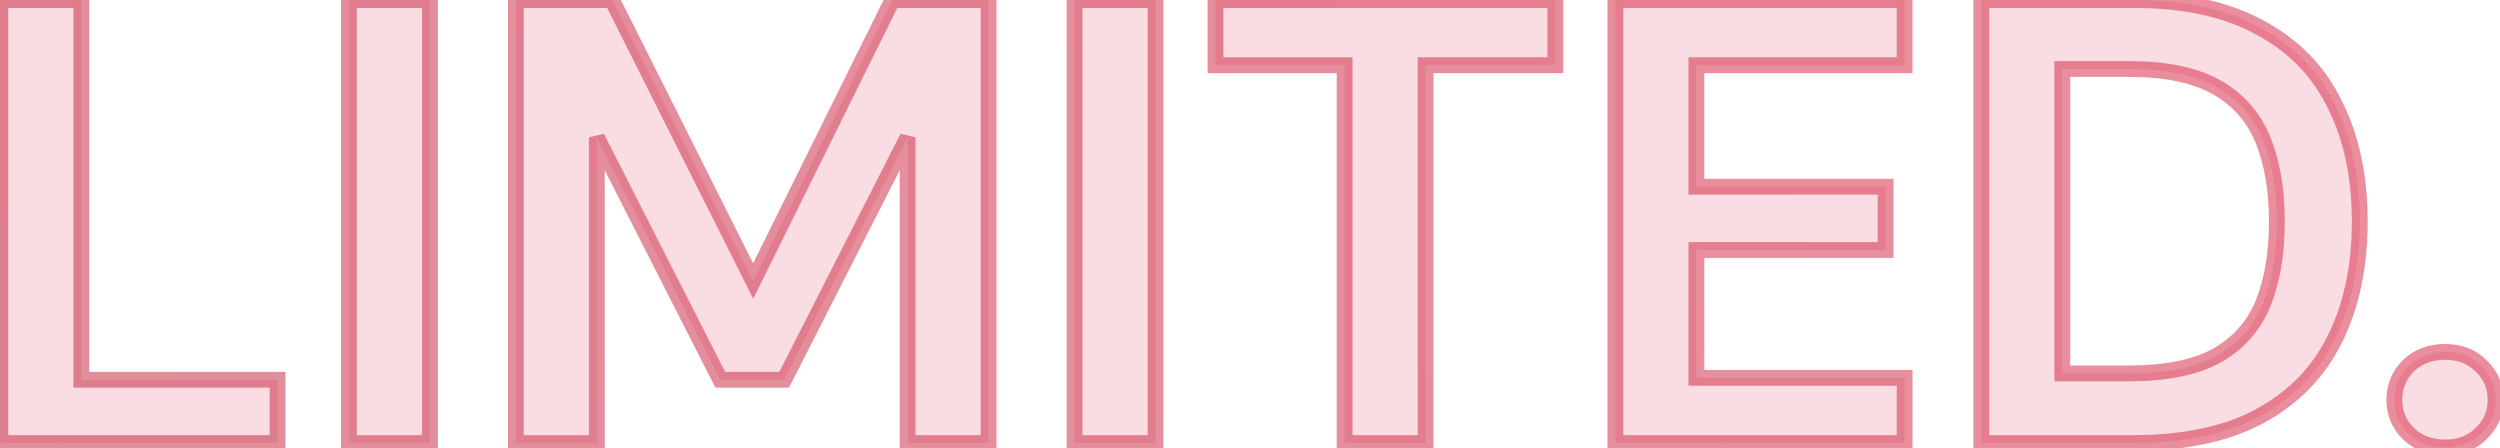 <svg width="474" height="85" viewBox="0 0 474 85" fill="none" xmlns="http://www.w3.org/2000/svg">
<path d="M0.066 84V0H15.426V72H52.626V84H0.066ZM66.16 84V0H81.52V84H66.16ZM97.801 84V0H116.041L142.801 53.28L169.201 0H187.441V84H172.081V26.04L148.681 72H136.561L113.161 26.04V84H97.801ZM203.738 84V0H219.098V84H203.738ZM254.939 84V12.36H230.459V0H294.899V12.36H270.299V84H254.939ZM306.277 84V0H361.117V12.36H321.637V35.4H357.517V47.4H321.637V71.64H361.117V84H306.277ZM375.652 84V0H404.332C414.172 0 422.252 1.76 428.572 5.28C434.972 8.72 439.692 13.6 442.732 19.92C445.852 26.16 447.412 33.52 447.412 42C447.412 50.48 445.852 57.88 442.732 64.2C439.692 70.44 434.972 75.32 428.572 78.84C422.252 82.28 414.172 84 404.332 84H375.652ZM391.012 70.8H403.612C410.652 70.8 416.212 69.68 420.292 67.44C424.372 65.12 427.292 61.84 429.052 57.6C430.812 53.28 431.692 48.08 431.692 42C431.692 36 430.812 30.84 429.052 26.52C427.292 22.2 424.372 18.88 420.292 16.56C416.212 14.24 410.652 13.08 403.612 13.08H391.012V70.8ZM463.572 84.84C460.772 84.84 458.452 83.96 456.612 82.2C454.852 80.44 453.972 78.32 453.972 75.84C453.972 73.28 454.852 71.12 456.612 69.36C458.452 67.6 460.772 66.72 463.572 66.72C466.372 66.72 468.652 67.6 470.412 69.36C472.252 71.12 473.172 73.28 473.172 75.84C473.172 78.32 472.252 80.44 470.412 82.2C468.652 83.96 466.372 84.84 463.572 84.84Z" fill="#D81D3C" fill-opacity="0.15"/>
<path d="M0.066 84H-1.434V85.5H0.066V84ZM0.066 0V-1.5H-1.434V0H0.066ZM15.426 0H16.926V-1.5H15.426V0ZM15.426 72H13.926V73.5H15.426V72ZM52.626 72H54.126V70.5H52.626V72ZM52.626 84V85.5H54.126V84H52.626ZM1.566 84V0H-1.434V84H1.566ZM0.066 1.5H15.426V-1.5H0.066V1.5ZM13.926 0V72H16.926V0H13.926ZM15.426 73.5H52.626V70.5H15.426V73.5ZM51.126 72V84H54.126V72H51.126ZM52.626 82.5H0.066V85.5H52.626V82.5ZM66.16 84H64.66V85.5H66.16V84ZM66.16 0V-1.5H64.66V0H66.16ZM81.52 0H83.02V-1.5H81.52V0ZM81.52 84V85.5H83.02V84H81.52ZM67.66 84V0H64.66V84H67.66ZM66.16 1.5H81.52V-1.5H66.16V1.5ZM80.02 0V84H83.02V0H80.02ZM81.52 82.5H66.16V85.5H81.52V82.5ZM97.801 84H96.301V85.5H97.801V84ZM97.801 0V-1.5H96.301V0H97.801ZM116.041 0L117.381 -0.673L116.966 -1.5H116.041V0ZM142.801 53.28L141.46 53.953L142.81 56.64L144.145 53.946L142.801 53.28ZM169.201 0V-1.5H168.27L167.857 -0.666L169.201 0ZM187.441 0H188.941V-1.5H187.441V0ZM187.441 84V85.5H188.941V84H187.441ZM172.081 84H170.581V85.5H172.081V84ZM172.081 26.04H173.581L170.744 25.36L172.081 26.04ZM148.681 72V73.5H149.6L150.017 72.681L148.681 72ZM136.561 72L135.224 72.681L135.641 73.5H136.561V72ZM113.161 26.04L114.497 25.36L111.661 26.04H113.161ZM113.161 84V85.5H114.661V84H113.161ZM99.301 84V0H96.301V84H99.301ZM97.801 1.5H116.041V-1.5H97.801V1.5ZM114.7 0.673L141.46 53.953L144.141 52.607L117.381 -0.673L114.7 0.673ZM144.145 53.946L170.545 0.666L167.857 -0.666L141.457 52.614L144.145 53.946ZM169.201 1.5H187.441V-1.5H169.201V1.5ZM185.941 0V84H188.941V0H185.941ZM187.441 82.5H172.081V85.5H187.441V82.5ZM173.581 84V26.04H170.581V84H173.581ZM170.744 25.36L147.344 71.32L150.017 72.681L173.417 26.721L170.744 25.36ZM148.681 70.5H136.561V73.5H148.681V70.5ZM137.897 71.32L114.497 25.36L111.824 26.721L135.224 72.681L137.897 71.32ZM111.661 26.04V84H114.661V26.04H111.661ZM113.161 82.5H97.801V85.5H113.161V82.5ZM203.738 84H202.238V85.5H203.738V84ZM203.738 0V-1.5H202.238V0H203.738ZM219.098 0H220.598V-1.5H219.098V0ZM219.098 84V85.5H220.598V84H219.098ZM205.238 84V0H202.238V84H205.238ZM203.738 1.5H219.098V-1.5H203.738V1.5ZM217.598 0V84H220.598V0H217.598ZM219.098 82.5H203.738V85.5H219.098V82.5ZM254.939 84H253.439V85.5H254.939V84ZM254.939 12.36H256.439V10.86H254.939V12.36ZM230.459 12.36H228.959V13.86H230.459V12.36ZM230.459 0V-1.5H228.959V0H230.459ZM294.899 0H296.399V-1.5H294.899V0ZM294.899 12.36V13.86H296.399V12.36H294.899ZM270.299 12.36V10.86H268.799V12.36H270.299ZM270.299 84V85.5H271.799V84H270.299ZM256.439 84V12.36H253.439V84H256.439ZM254.939 10.86H230.459V13.86H254.939V10.86ZM231.959 12.36V0H228.959V12.36H231.959ZM230.459 1.5H294.899V-1.5H230.459V1.5ZM293.399 0V12.36H296.399V0H293.399ZM294.899 10.86H270.299V13.86H294.899V10.86ZM268.799 12.36V84H271.799V12.36H268.799ZM270.299 82.5H254.939V85.5H270.299V82.5ZM306.277 84H304.777V85.5H306.277V84ZM306.277 0V-1.5H304.777V0H306.277ZM361.117 0H362.617V-1.5H361.117V0ZM361.117 12.36V13.86H362.617V12.36H361.117ZM321.637 12.36V10.86H320.137V12.36H321.637ZM321.637 35.4H320.137V36.9H321.637V35.4ZM357.517 35.4H359.017V33.9H357.517V35.4ZM357.517 47.4V48.9H359.017V47.4H357.517ZM321.637 47.4V45.9H320.137V47.4H321.637ZM321.637 71.64H320.137V73.14H321.637V71.64ZM361.117 71.64H362.617V70.14H361.117V71.64ZM361.117 84V85.5H362.617V84H361.117ZM307.777 84V0H304.777V84H307.777ZM306.277 1.5H361.117V-1.5H306.277V1.5ZM359.617 0V12.36H362.617V0H359.617ZM361.117 10.86H321.637V13.86H361.117V10.86ZM320.137 12.36V35.4H323.137V12.36H320.137ZM321.637 36.9H357.517V33.9H321.637V36.9ZM356.017 35.4V47.4H359.017V35.4H356.017ZM357.517 45.9H321.637V48.9H357.517V45.9ZM320.137 47.4V71.64H323.137V47.4H320.137ZM321.637 73.14H361.117V70.14H321.637V73.14ZM359.617 71.64V84H362.617V71.64H359.617ZM361.117 82.5H306.277V85.5H361.117V82.5ZM375.652 84H374.152V85.5H375.652V84ZM375.652 0V-1.5H374.152V0H375.652ZM428.572 5.28L427.842 6.591L427.852 6.596L427.862 6.601L428.572 5.28ZM442.732 19.92L441.38 20.57L441.385 20.581L441.391 20.591L442.732 19.92ZM442.732 64.2L441.387 63.536L441.384 63.543L442.732 64.2ZM428.572 78.84L429.289 80.158L429.295 80.154L428.572 78.84ZM391.012 70.8H389.512V72.3H391.012V70.8ZM420.292 67.44L421.014 68.755L421.024 68.75L421.034 68.744L420.292 67.44ZM429.052 57.6L430.438 58.175L430.441 58.166L429.052 57.6ZM429.052 26.52L427.663 27.086V27.086L429.052 26.52ZM391.012 13.08V11.58H389.512V13.08H391.012ZM377.152 84V0H374.152V84H377.152ZM375.652 1.5H404.332V-1.5H375.652V1.5ZM404.332 1.5C414.005 1.5 421.812 3.232 427.842 6.591L429.302 3.97C422.693 0.289 414.34 -1.5 404.332 -1.5V1.5ZM427.862 6.601C433.993 9.897 438.483 14.547 441.38 20.57L444.084 19.27C440.901 12.653 435.951 7.543 429.282 3.959L427.862 6.601ZM441.391 20.591C444.386 26.582 445.912 33.703 445.912 42H448.912C448.912 33.337 447.318 25.738 444.074 19.249L441.391 20.591ZM445.912 42C445.912 50.296 444.387 57.46 441.387 63.536L444.077 64.864C447.318 58.3 448.912 50.664 448.912 42H445.912ZM441.384 63.543C438.487 69.49 433.993 74.147 427.849 77.526L429.295 80.154C435.951 76.493 440.898 71.391 444.081 64.857L441.384 63.543ZM427.855 77.523C421.821 80.807 414.009 82.5 404.332 82.5V85.5C414.335 85.5 422.683 83.753 429.289 80.158L427.855 77.523ZM404.332 82.5H375.652V85.5H404.332V82.5ZM391.012 72.3H403.612V69.3H391.012V72.3ZM403.612 72.3C410.786 72.3 416.628 71.163 421.014 68.755L419.57 66.125C415.796 68.197 410.519 69.3 403.612 69.3V72.3ZM421.034 68.744C425.396 66.263 428.547 62.73 430.438 58.175L427.667 57.025C426.038 60.95 423.348 63.977 419.551 66.136L421.034 68.744ZM430.441 58.166C432.293 53.621 433.192 48.218 433.192 42H430.192C430.192 47.942 429.331 52.939 427.663 57.034L430.441 58.166ZM433.192 42C433.192 35.859 432.292 30.497 430.441 25.954L427.663 27.086C429.332 31.183 430.192 36.141 430.192 42H433.192ZM430.441 25.954C428.553 21.32 425.404 17.741 421.034 15.256L419.551 17.864C423.34 20.019 426.031 23.08 427.663 27.086L430.441 25.954ZM421.034 15.256C416.642 12.759 410.792 11.58 403.612 11.58V14.58C410.512 14.58 415.782 15.721 419.551 17.864L421.034 15.256ZM403.612 11.58H391.012V14.58H403.612V11.58ZM389.512 13.08V70.8H392.512V13.08H389.512ZM456.612 82.2L455.551 83.261L455.563 83.273L455.575 83.284L456.612 82.2ZM456.612 69.36L455.575 68.276L455.563 68.288L455.551 68.299L456.612 69.36ZM470.412 69.36L469.351 70.421L469.363 70.433L469.375 70.444L470.412 69.36ZM470.412 82.2L469.375 81.116L469.363 81.128L469.351 81.139L470.412 82.2ZM463.572 83.34C461.116 83.34 459.181 82.582 457.649 81.116L455.575 83.284C457.723 85.339 460.428 86.34 463.572 86.34V83.34ZM457.672 81.139C456.193 79.66 455.472 77.921 455.472 75.84H452.472C452.472 78.72 453.511 81.221 455.551 83.261L457.672 81.139ZM455.472 75.84C455.472 73.665 456.203 71.891 457.672 70.421L455.551 68.299C453.501 70.35 452.472 72.895 452.472 75.84H455.472ZM457.649 70.444C459.181 68.979 461.116 68.22 463.572 68.22V65.22C460.428 65.22 457.723 66.222 455.575 68.276L457.649 70.444ZM463.572 68.22C466.028 68.22 467.909 68.978 469.351 70.421L471.473 68.299C469.395 66.222 466.715 65.22 463.572 65.22V68.22ZM469.375 70.444C470.917 71.919 471.672 73.687 471.672 75.84H474.672C474.672 72.873 473.586 70.321 471.449 68.276L469.375 70.444ZM471.672 75.84C471.672 77.899 470.928 79.631 469.375 81.116L471.449 83.284C473.576 81.25 474.672 78.742 474.672 75.84H471.672ZM469.351 81.139C467.909 82.582 466.028 83.34 463.572 83.34V86.34C466.715 86.34 469.395 85.338 471.473 83.261L469.351 81.139Z" fill="url(#paint0_linear_7_549598)" fill-opacity="0.5"/>
<defs>
<linearGradient id="paint0_linear_7_549598" x1="478" y1="-47" x2="-711.583" y2="241.809" gradientUnits="userSpaceOnUse">
<stop stop-color="#D81D3C"/>
<stop offset="1" stop-color="#A81D34"/>
</linearGradient>
</defs>
</svg>
